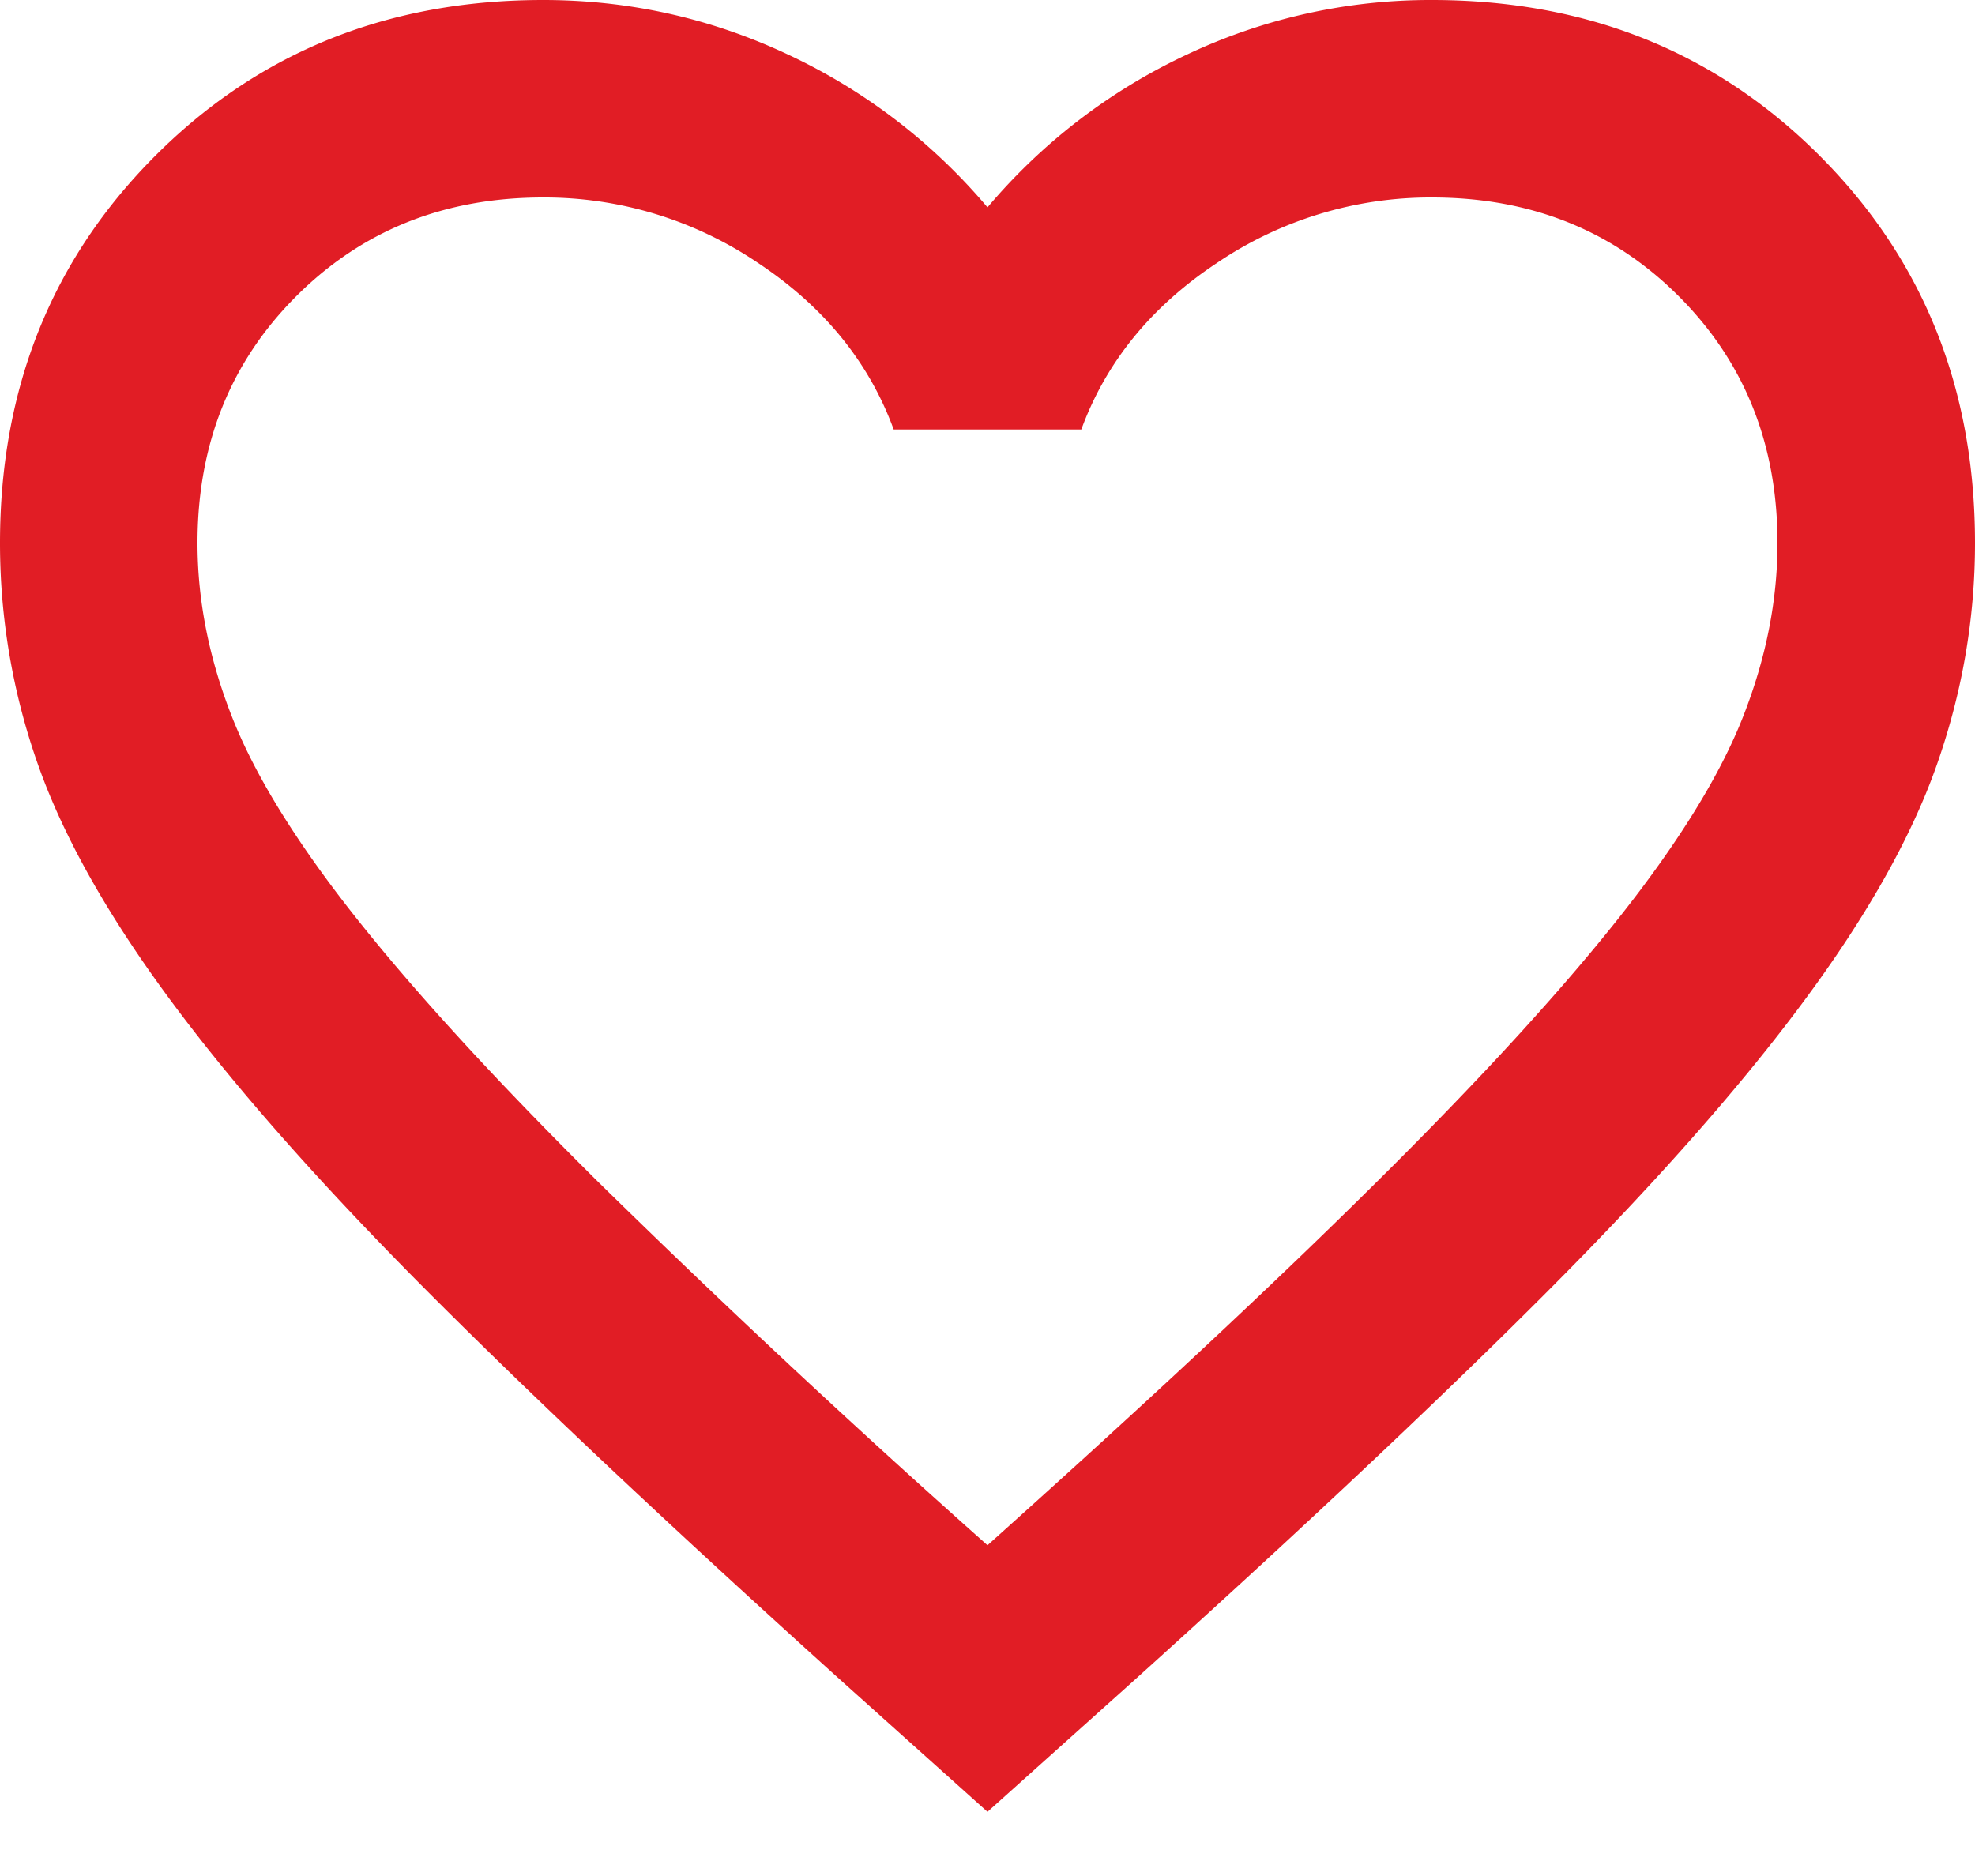 <svg xmlns="http://www.w3.org/2000/svg" width="20" height="19"><path fill="#E11D25" d="m10 18.35-1.45-1.3c-1.683-1.517-3.075-2.825-4.175-3.925-1.1-1.1-1.975-2.088-2.625-2.963C1.1 9.288.646 8.483.387 7.75A6.725 6.725 0 0 1 0 5.5c0-1.567.525-2.875 1.575-3.925C2.625.525 3.933 0 5.5 0c.867 0 1.692.183 2.475.55A5.93 5.93 0 0 1 10 2.1 5.93 5.93 0 0 1 12.025.55 5.769 5.769 0 0 1 14.5 0c1.567 0 2.875.525 3.925 1.575C19.475 2.625 20 3.933 20 5.5c0 .767-.13 1.517-.388 2.25-.258.733-.712 1.538-1.362 2.412-.65.875-1.525 1.863-2.625 2.963s-2.492 2.408-4.175 3.925L10 18.35Zm0-2.7c1.6-1.433 2.917-2.662 3.95-3.688 1.033-1.024 1.85-1.916 2.45-2.674.6-.759 1.017-1.434 1.25-2.026.233-.591.35-1.179.35-1.762 0-1-.333-1.833-1-2.5s-1.5-1-2.5-1a3.86 3.86 0 0 0-2.175.662c-.667.442-1.125 1.005-1.375 1.688h-1.9c-.25-.683-.708-1.246-1.375-1.688A3.86 3.86 0 0 0 5.5 2c-1 0-1.833.333-2.5 1S2 4.5 2 5.5c0 .583.117 1.17.35 1.762.233.592.65 1.267 1.25 2.026.6.758 1.417 1.65 2.45 2.675A109.339 109.339 0 0 0 10 15.65Z"/></svg>